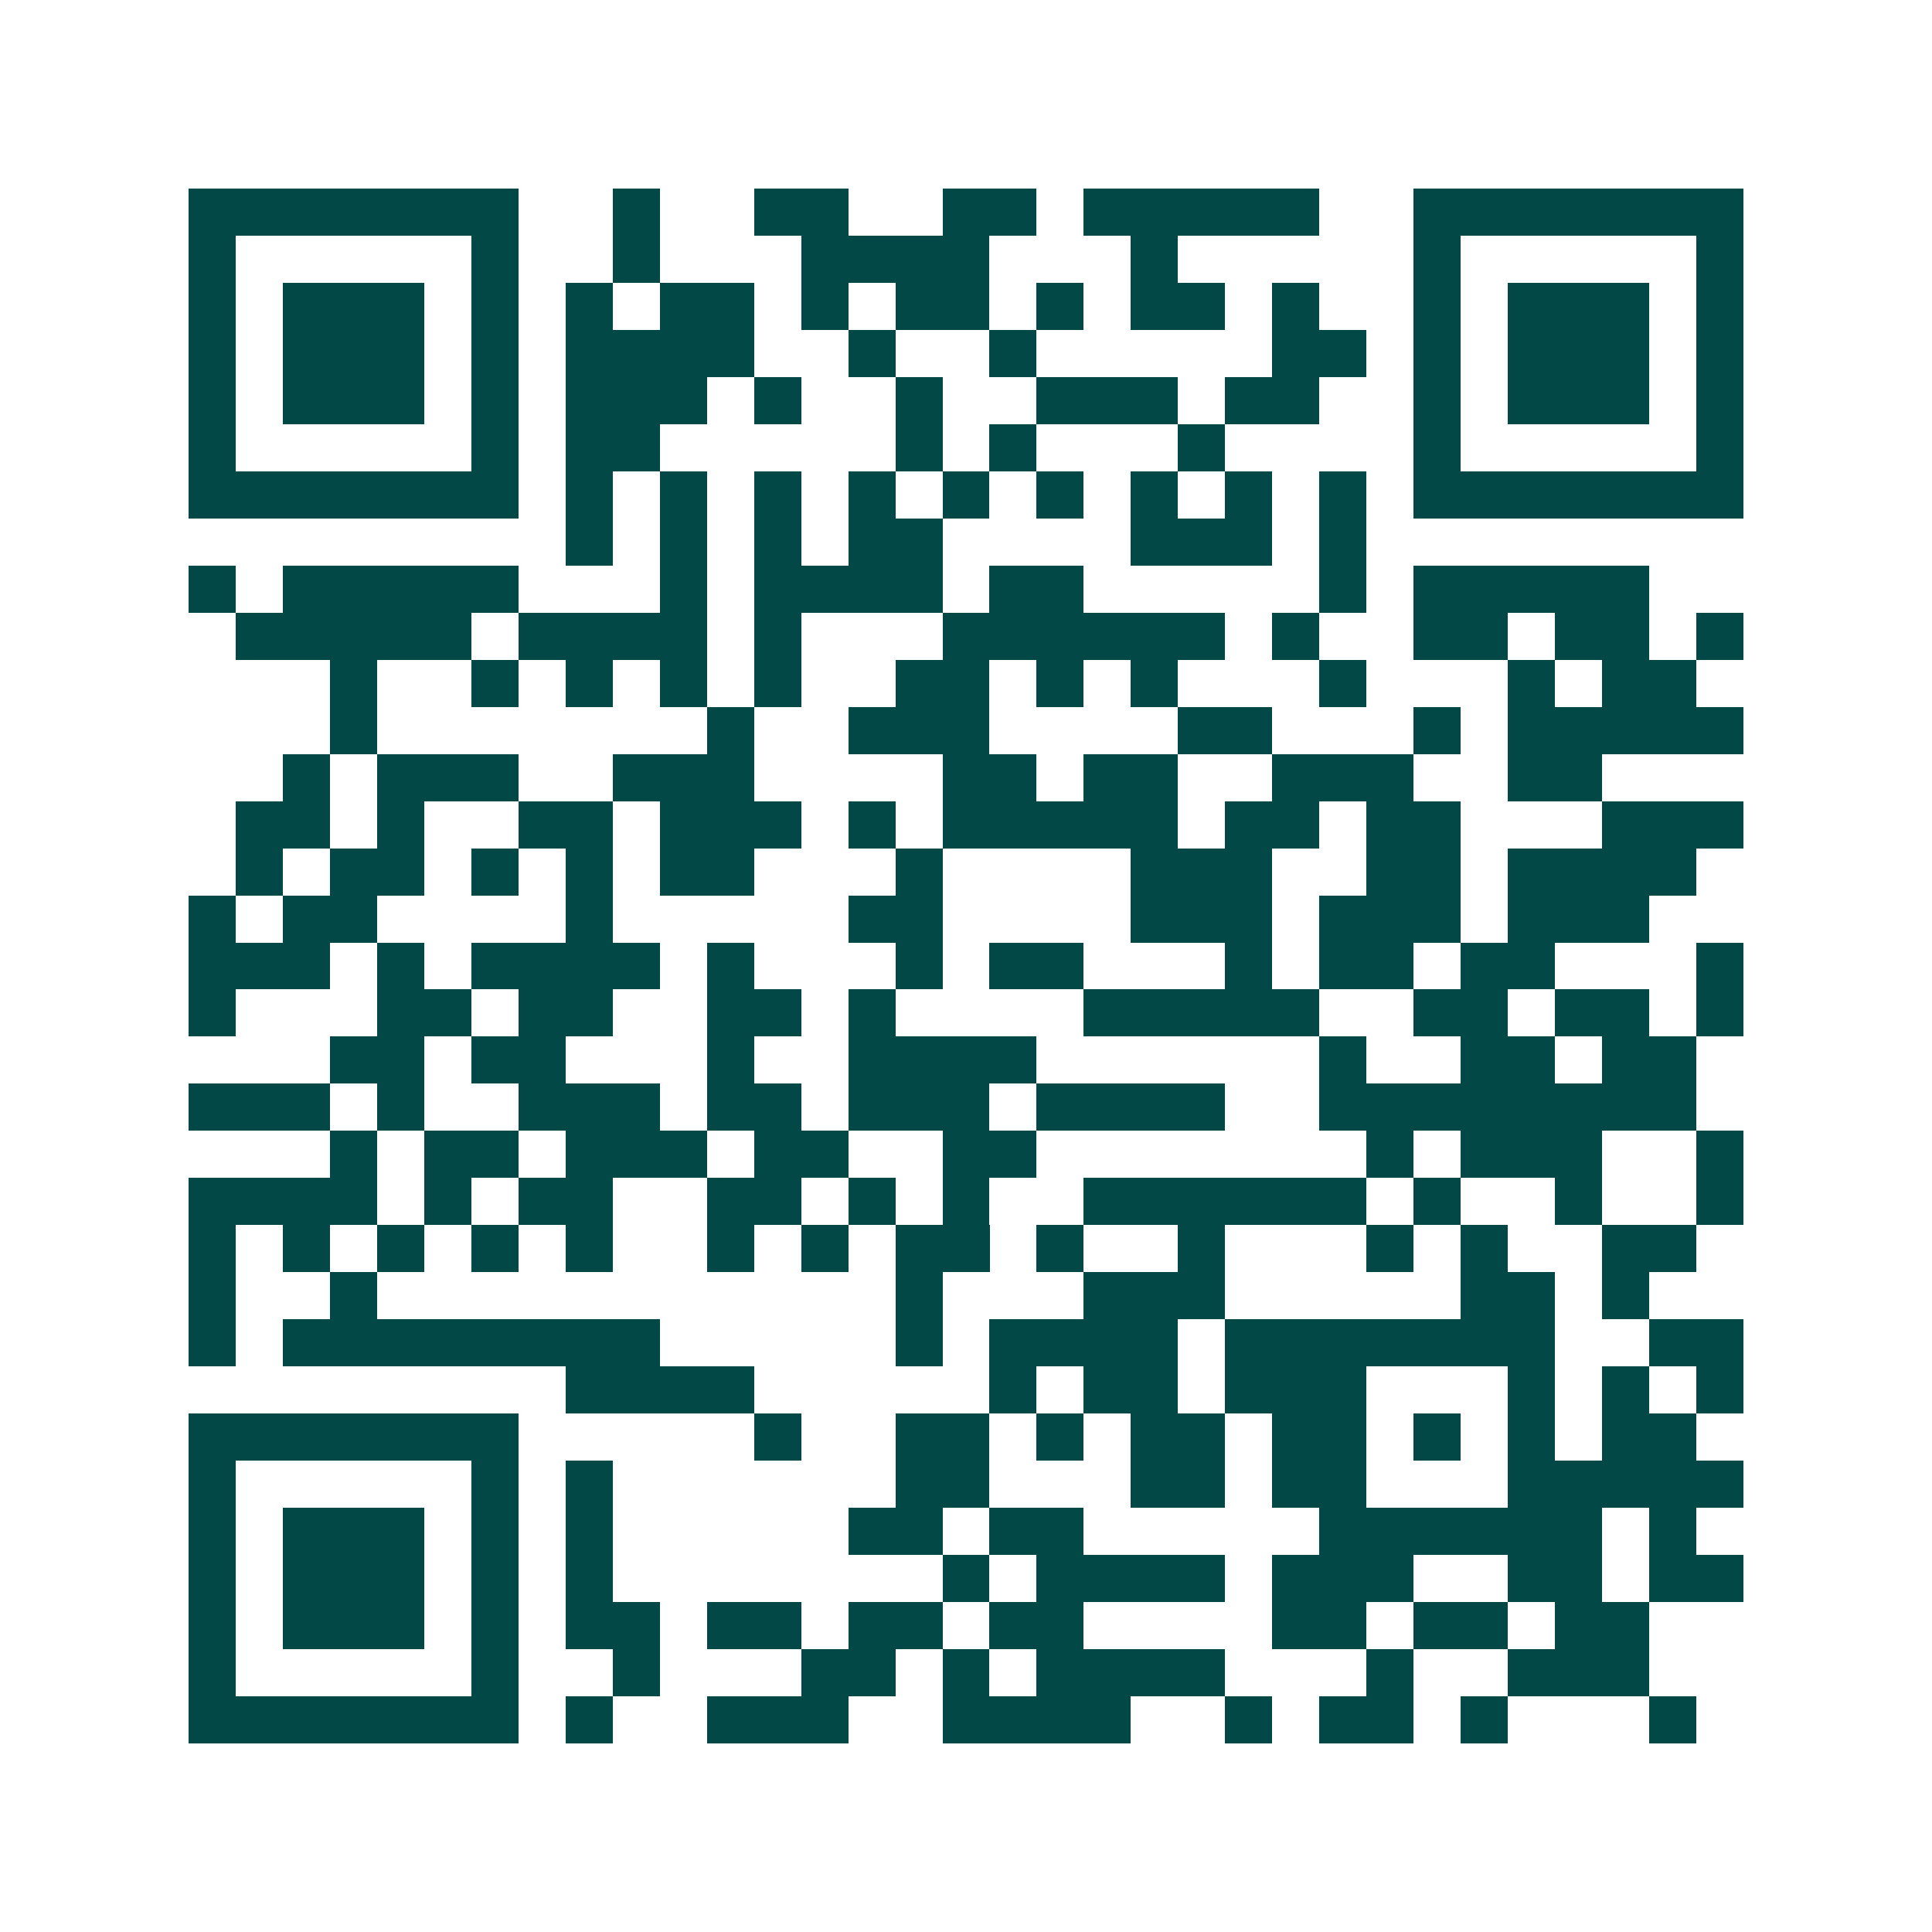 <svg xmlns="http://www.w3.org/2000/svg" width="200" height="200" viewBox="0 0 41 41" shape-rendering="crispEdges"><path fill="#ffffff" d="M0 0h41v41H0z"/><path stroke="#014847" d="M4 4.5h7m2 0h1m2 0h2m2 0h2m1 0h5m2 0h7M4 5.5h1m5 0h1m2 0h1m3 0h4m3 0h1m5 0h1m5 0h1M4 6.5h1m1 0h3m1 0h1m1 0h1m1 0h2m1 0h1m1 0h2m1 0h1m1 0h2m1 0h1m2 0h1m1 0h3m1 0h1M4 7.5h1m1 0h3m1 0h1m1 0h4m2 0h1m2 0h1m5 0h2m1 0h1m1 0h3m1 0h1M4 8.5h1m1 0h3m1 0h1m1 0h3m1 0h1m2 0h1m2 0h3m1 0h2m2 0h1m1 0h3m1 0h1M4 9.5h1m5 0h1m1 0h2m5 0h1m1 0h1m3 0h1m4 0h1m5 0h1M4 10.5h7m1 0h1m1 0h1m1 0h1m1 0h1m1 0h1m1 0h1m1 0h1m1 0h1m1 0h1m1 0h7M12 11.5h1m1 0h1m1 0h1m1 0h2m4 0h3m1 0h1M4 12.5h1m1 0h5m3 0h1m1 0h4m1 0h2m5 0h1m1 0h5M5 13.5h5m1 0h4m1 0h1m3 0h6m1 0h1m2 0h2m1 0h2m1 0h1M7 14.5h1m2 0h1m1 0h1m1 0h1m1 0h1m2 0h2m1 0h1m1 0h1m3 0h1m3 0h1m1 0h2M7 15.5h1m7 0h1m2 0h3m4 0h2m3 0h1m1 0h5M6 16.5h1m1 0h3m2 0h3m4 0h2m1 0h2m2 0h3m2 0h2M5 17.5h2m1 0h1m2 0h2m1 0h3m1 0h1m1 0h5m1 0h2m1 0h2m3 0h3M5 18.5h1m1 0h2m1 0h1m1 0h1m1 0h2m3 0h1m4 0h3m2 0h2m1 0h4M4 19.5h1m1 0h2m4 0h1m5 0h2m4 0h3m1 0h3m1 0h3M4 20.5h3m1 0h1m1 0h4m1 0h1m3 0h1m1 0h2m3 0h1m1 0h2m1 0h2m3 0h1M4 21.5h1m3 0h2m1 0h2m2 0h2m1 0h1m4 0h5m2 0h2m1 0h2m1 0h1M7 22.5h2m1 0h2m3 0h1m2 0h4m6 0h1m2 0h2m1 0h2M4 23.5h3m1 0h1m2 0h3m1 0h2m1 0h3m1 0h4m2 0h8M7 24.5h1m1 0h2m1 0h3m1 0h2m2 0h2m7 0h1m1 0h3m2 0h1M4 25.5h4m1 0h1m1 0h2m2 0h2m1 0h1m1 0h1m2 0h6m1 0h1m2 0h1m2 0h1M4 26.5h1m1 0h1m1 0h1m1 0h1m1 0h1m2 0h1m1 0h1m1 0h2m1 0h1m2 0h1m3 0h1m1 0h1m2 0h2M4 27.5h1m2 0h1m11 0h1m3 0h3m5 0h2m1 0h1M4 28.5h1m1 0h8m5 0h1m1 0h4m1 0h7m2 0h2M12 29.5h4m5 0h1m1 0h2m1 0h3m3 0h1m1 0h1m1 0h1M4 30.5h7m5 0h1m2 0h2m1 0h1m1 0h2m1 0h2m1 0h1m1 0h1m1 0h2M4 31.5h1m5 0h1m1 0h1m6 0h2m3 0h2m1 0h2m3 0h5M4 32.5h1m1 0h3m1 0h1m1 0h1m5 0h2m1 0h2m5 0h6m1 0h1M4 33.5h1m1 0h3m1 0h1m1 0h1m7 0h1m1 0h4m1 0h3m2 0h2m1 0h2M4 34.5h1m1 0h3m1 0h1m1 0h2m1 0h2m1 0h2m1 0h2m4 0h2m1 0h2m1 0h2M4 35.5h1m5 0h1m2 0h1m3 0h2m1 0h1m1 0h4m3 0h1m2 0h3M4 36.5h7m1 0h1m2 0h3m2 0h4m2 0h1m1 0h2m1 0h1m3 0h1"/></svg>
